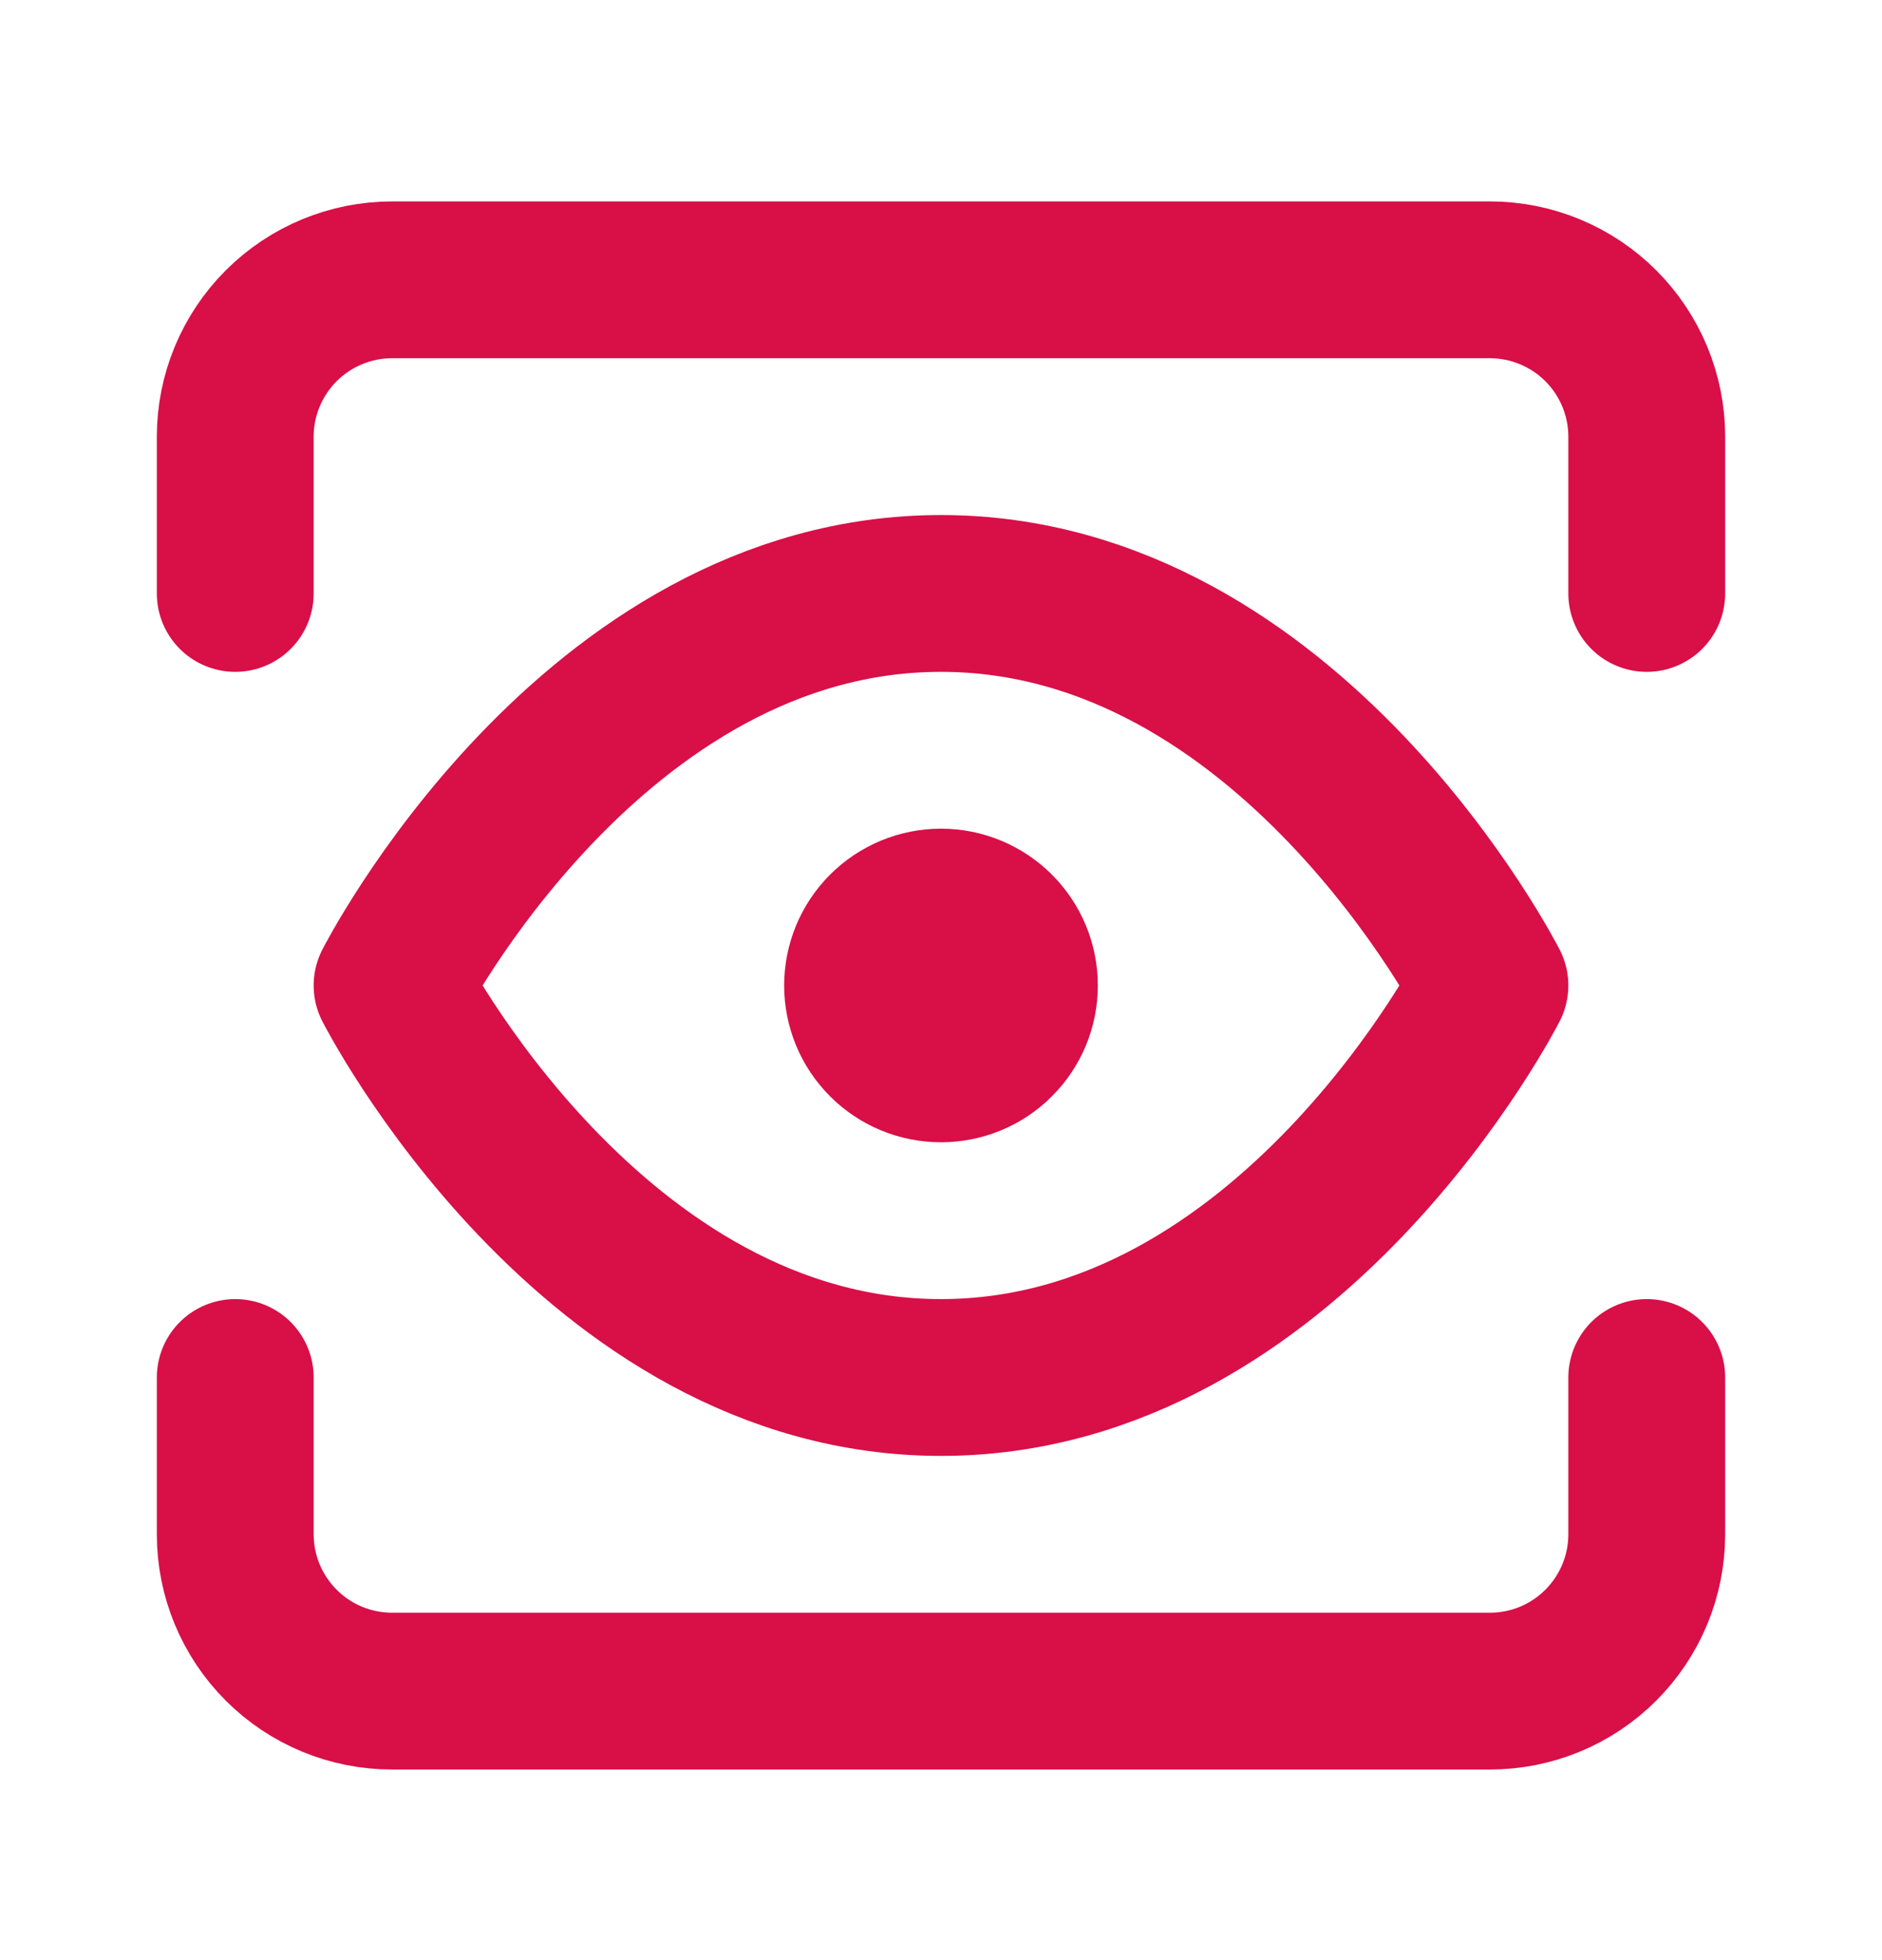 <svg width="24" height="25" viewBox="0 0 24 25" fill="none" xmlns="http://www.w3.org/2000/svg">
<path d="M5 12.569C5 12.569 7.545 7.569 12 7.569C16.454 7.569 19 12.569 19 12.569C19 12.569 16.454 17.569 12 17.569C7.545 17.569 5 12.569 5 12.569Z" stroke="#D90F47" stroke-width="2" stroke-linecap="round" stroke-linejoin="round"/>
<path d="M12 13.569C12.265 13.569 12.52 13.464 12.707 13.276C12.895 13.089 13 12.835 13 12.569C13 12.304 12.895 12.05 12.707 11.862C12.52 11.675 12.265 11.569 12 11.569C11.735 11.569 11.48 11.675 11.293 11.862C11.105 12.05 11 12.304 11 12.569C11 12.835 11.105 13.089 11.293 13.276C11.48 13.464 11.735 13.569 12 13.569V13.569Z" stroke="#D90F47" stroke-width="2" stroke-linecap="round" stroke-linejoin="round"/>
<path d="M21 17.569V19.569C21 20.1 20.789 20.608 20.414 20.983C20.039 21.359 19.53 21.569 19 21.569H5C4.47 21.569 3.961 21.359 3.586 20.983C3.211 20.608 3 20.1 3 19.569V17.569" stroke="#D90F47" stroke-width="2" stroke-linecap="round" stroke-linejoin="round"/>
<path d="M21 7.569V5.569C21 5.039 20.789 4.53 20.414 4.155C20.039 3.78 19.53 3.569 19 3.569H5C4.47 3.569 3.961 3.78 3.586 4.155C3.211 4.53 3 5.039 3 5.569V7.569" stroke="#D90F47" stroke-width="2" stroke-linecap="round" stroke-linejoin="round"/>
</svg>

